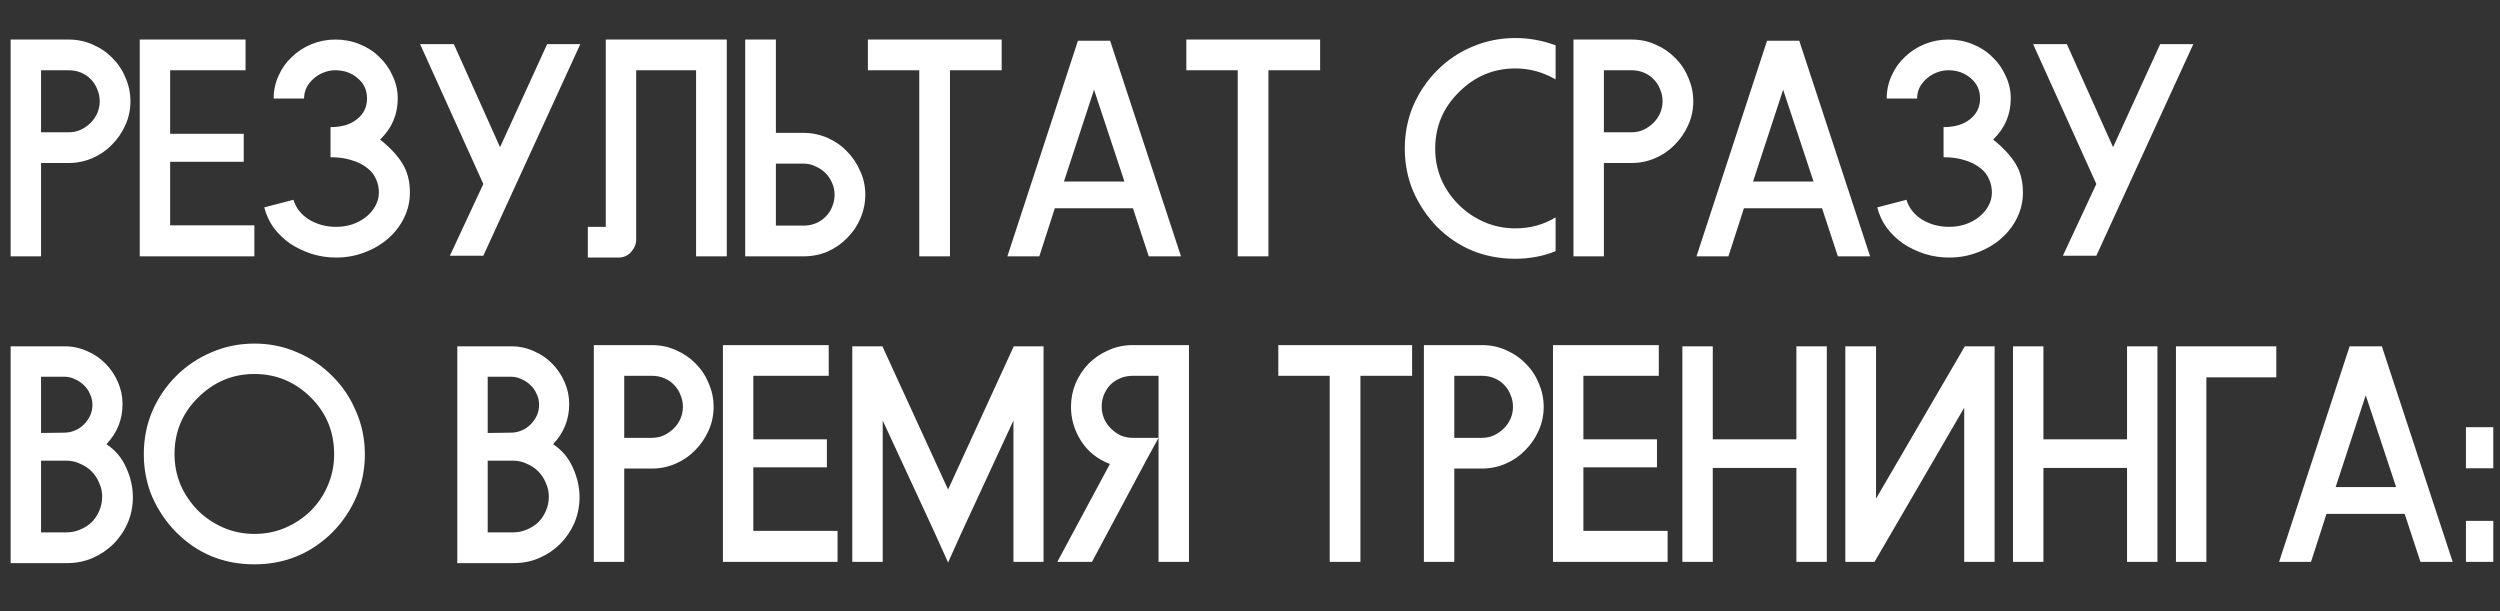 <?xml version="1.0" encoding="UTF-8"?> <svg xmlns="http://www.w3.org/2000/svg" width="360" height="88" viewBox="0 0 360 88" fill="none"><rect x="0" y="0" width="360" height="88" fill="#333333" stroke="none"/><path d="M5.911 19.049H9.895C10.508 19.049 11.077 18.932 11.603 18.698C12.157 18.436 12.639 18.1 13.048 17.691C13.456 17.283 13.777 16.816 14.011 16.29C14.244 15.736 14.361 15.166 14.361 14.583C14.361 13.97 14.244 13.4 14.011 12.875C13.806 12.32 13.5 11.839 13.091 11.43C12.712 11.022 12.245 10.7 11.69 10.467C11.136 10.233 10.537 10.117 9.895 10.117H5.911V19.049ZM5.911 23.471V36.912H1.532V5.695H9.895C11.15 5.695 12.318 5.943 13.398 6.439C14.478 6.906 15.412 7.548 16.2 8.365C17.017 9.183 17.645 10.131 18.083 11.211C18.55 12.291 18.783 13.415 18.783 14.583C18.783 15.809 18.535 16.962 18.039 18.042C17.572 19.092 16.93 20.026 16.112 20.844C15.324 21.661 14.39 22.303 13.31 22.77C12.23 23.237 11.092 23.471 9.895 23.471H5.911ZM35.358 10.117H24.5V19.268H35.096V23.296H24.5V32.447H36.628V36.912H20.122V5.695H35.358V10.117ZM39.41 14.189C39.41 13.021 39.644 11.927 40.111 10.905C40.578 9.854 41.22 8.949 42.038 8.19C42.855 7.402 43.803 6.789 44.883 6.351C45.964 5.914 47.102 5.695 48.299 5.695C49.525 5.695 50.678 5.914 51.758 6.351C52.867 6.789 53.815 7.402 54.603 8.19C55.421 8.949 56.063 9.854 56.53 10.905C57.026 11.927 57.274 13.021 57.274 14.189C57.274 16.495 56.428 18.465 54.735 20.099C56.136 21.209 57.201 22.347 57.931 23.515C58.661 24.682 59.026 26.083 59.026 27.718C59.026 29.002 58.748 30.213 58.194 31.352C57.639 32.49 56.88 33.483 55.917 34.329C54.954 35.176 53.815 35.847 52.502 36.343C51.218 36.84 49.846 37.088 48.386 37.088C47.19 37.088 46.022 36.912 44.883 36.562C43.745 36.183 42.709 35.687 41.775 35.074C40.87 34.431 40.082 33.672 39.41 32.797C38.768 31.892 38.316 30.914 38.053 29.863L42.257 28.769C42.607 29.936 43.351 30.885 44.489 31.615C45.657 32.315 46.956 32.665 48.386 32.665C49.203 32.665 49.977 32.549 50.707 32.315C51.466 32.052 52.122 31.702 52.677 31.264C53.261 30.797 53.713 30.272 54.034 29.688C54.385 29.075 54.56 28.418 54.56 27.718C54.56 27.017 54.414 26.36 54.122 25.748C53.859 25.135 53.436 24.609 52.852 24.171C52.268 23.704 51.539 23.34 50.663 23.077C49.787 22.785 48.766 22.639 47.598 22.639V18.304C49.203 18.304 50.473 17.925 51.407 17.166C52.37 16.407 52.852 15.415 52.852 14.189C52.852 12.963 52.4 11.985 51.495 11.255C50.619 10.496 49.554 10.117 48.299 10.117C47.686 10.117 47.102 10.233 46.547 10.467C46.022 10.671 45.555 10.963 45.146 11.343C44.738 11.693 44.402 12.116 44.139 12.612C43.906 13.109 43.789 13.634 43.789 14.189H39.41ZM64.783 36.825L69.599 26.492L60.492 6.351H65.352L72.007 21.194L78.793 6.351H83.566L69.599 36.825H64.783ZM100.234 36.912V10.117H91.608V34.504C91.608 35.147 91.36 35.745 90.864 36.3C90.397 36.825 89.784 37.088 89.025 37.088H84.647V32.665H87.23V5.695H104.656V36.912H100.234ZM115.713 19.136C116.909 19.136 118.048 19.37 119.128 19.837C120.208 20.304 121.142 20.946 121.93 21.763C122.747 22.581 123.389 23.529 123.856 24.609C124.353 25.66 124.601 26.798 124.601 28.024C124.601 29.221 124.367 30.36 123.9 31.439C123.462 32.49 122.835 33.424 122.018 34.242C121.229 35.059 120.295 35.716 119.215 36.212C118.135 36.679 116.968 36.912 115.713 36.912H107.306V5.695H111.728V19.136H115.713ZM111.728 32.49H115.713C116.355 32.49 116.953 32.373 117.508 32.14C118.062 31.907 118.529 31.585 118.909 31.177C119.318 30.768 119.624 30.301 119.828 29.776C120.062 29.221 120.179 28.637 120.179 28.024C120.179 27.441 120.062 26.886 119.828 26.36C119.595 25.806 119.274 25.324 118.865 24.916C118.456 24.507 117.975 24.186 117.42 23.952C116.895 23.69 116.326 23.558 115.713 23.558H111.728V32.49ZM136.797 10.117V36.912H132.374V10.117H124.975V5.695H144.24V10.117H136.797ZM145.063 36.912L155.221 5.87H159.862L170.063 36.912H165.422L163.146 29.995H151.893L149.66 36.912H145.063ZM157.541 12.919L153.207 26.142H161.92L157.541 12.919ZM182.655 10.117V36.912H178.233V10.117H170.833V5.695H190.098V10.117H182.655ZM218.227 5.476C220.183 5.476 222.109 5.826 224.006 6.526V11.43C222.167 10.38 220.241 9.854 218.227 9.854C215.074 9.854 212.36 10.992 210.083 13.269C207.806 15.517 206.668 18.231 206.668 21.413C206.668 22.96 206.96 24.434 207.544 25.835C208.157 27.207 208.989 28.418 210.039 29.469C211.09 30.52 212.316 31.352 213.717 31.965C215.118 32.578 216.622 32.884 218.227 32.884C220.329 32.884 222.255 32.359 224.006 31.308V36.168C223.072 36.548 222.109 36.825 221.117 37C220.153 37.175 219.19 37.263 218.227 37.263C213.761 37.263 209.981 35.716 206.887 32.622C205.486 31.162 204.362 29.484 203.516 27.587C202.698 25.66 202.29 23.602 202.29 21.413C202.29 19.195 202.698 17.122 203.516 15.196C204.362 13.269 205.5 11.591 206.931 10.161C208.361 8.701 210.039 7.563 211.966 6.745C213.922 5.899 216.009 5.476 218.227 5.476ZM230.959 19.049H234.944C235.557 19.049 236.126 18.932 236.651 18.698C237.206 18.436 237.688 18.1 238.096 17.691C238.505 17.283 238.826 16.816 239.059 16.29C239.293 15.736 239.41 15.166 239.41 14.583C239.41 13.97 239.293 13.4 239.059 12.875C238.855 12.32 238.549 11.839 238.14 11.43C237.761 11.022 237.294 10.7 236.739 10.467C236.184 10.233 235.586 10.117 234.944 10.117H230.959V19.049ZM230.959 23.471V36.912H226.581V5.695H234.944C236.199 5.695 237.366 5.943 238.446 6.439C239.526 6.906 240.461 7.548 241.249 8.365C242.066 9.183 242.694 10.131 243.131 11.211C243.598 12.291 243.832 13.415 243.832 14.583C243.832 15.809 243.584 16.962 243.088 18.042C242.621 19.092 241.978 20.026 241.161 20.844C240.373 21.661 239.439 22.303 238.359 22.77C237.279 23.237 236.141 23.471 234.944 23.471H230.959ZM244.295 36.912L254.453 5.87H259.094L269.295 36.912H264.654L262.377 29.995H251.125L248.892 36.912H244.295ZM256.773 12.919L252.438 26.142H261.151L256.773 12.919ZM271.685 14.189C271.685 13.021 271.919 11.927 272.386 10.905C272.853 9.854 273.495 8.949 274.312 8.19C275.13 7.402 276.078 6.789 277.158 6.351C278.238 5.914 279.377 5.695 280.573 5.695C281.799 5.695 282.952 5.914 284.032 6.351C285.141 6.789 286.09 7.402 286.878 8.19C287.695 8.949 288.338 9.854 288.805 10.905C289.301 11.927 289.549 13.021 289.549 14.189C289.549 16.495 288.703 18.465 287.01 20.099C288.411 21.209 289.476 22.347 290.206 23.515C290.935 24.682 291.3 26.083 291.3 27.718C291.3 29.002 291.023 30.213 290.468 31.352C289.914 32.49 289.155 33.483 288.192 34.329C287.228 35.176 286.09 35.847 284.777 36.343C283.492 36.84 282.12 37.088 280.661 37.088C279.464 37.088 278.297 36.912 277.158 36.562C276.02 36.183 274.984 35.687 274.05 35.074C273.145 34.431 272.357 33.672 271.685 32.797C271.043 31.892 270.591 30.914 270.328 29.863L274.531 28.769C274.881 29.936 275.626 30.885 276.764 31.615C277.932 32.315 279.231 32.665 280.661 32.665C281.478 32.665 282.252 32.549 282.981 32.315C283.74 32.052 284.397 31.702 284.952 31.264C285.535 30.797 285.988 30.272 286.309 29.688C286.659 29.075 286.834 28.418 286.834 27.718C286.834 27.017 286.688 26.36 286.397 25.748C286.134 25.135 285.711 24.609 285.127 24.171C284.543 23.704 283.813 23.34 282.938 23.077C282.062 22.785 281.04 22.639 279.873 22.639V18.304C281.478 18.304 282.748 17.925 283.682 17.166C284.645 16.407 285.127 15.415 285.127 14.189C285.127 12.963 284.674 11.985 283.77 11.255C282.894 10.496 281.828 10.117 280.573 10.117C279.96 10.117 279.377 10.233 278.822 10.467C278.297 10.671 277.83 10.963 277.421 11.343C277.012 11.693 276.677 12.116 276.414 12.612C276.18 13.109 276.064 13.634 276.064 14.189H271.685ZM297.057 36.825L301.873 26.492L292.766 6.351H297.626L304.282 21.194L311.068 6.351H315.84L301.873 36.825H297.057ZM9.326 49.87C10.464 49.87 11.544 50.103 12.566 50.57C13.588 51.008 14.463 51.606 15.193 52.365C15.952 53.124 16.55 54.015 16.988 55.036C17.426 56.029 17.645 57.08 17.645 58.189C17.645 60.407 16.871 62.334 15.324 63.968C16.609 64.815 17.557 65.938 18.17 67.34C18.812 68.74 19.134 70.156 19.134 71.587C19.134 72.9 18.885 74.141 18.389 75.308C17.893 76.447 17.207 77.454 16.331 78.329C15.485 79.176 14.492 79.847 13.354 80.343C12.216 80.84 10.99 81.088 9.676 81.088H1.532V49.87H9.326ZM5.911 66.332V76.665H9.545C10.245 76.665 10.902 76.534 11.515 76.271C12.157 76.009 12.712 75.658 13.179 75.221C13.646 74.754 14.011 74.213 14.274 73.6C14.565 72.958 14.711 72.258 14.711 71.499C14.711 70.798 14.565 70.142 14.274 69.529C14.011 68.886 13.646 68.332 13.179 67.865C12.712 67.398 12.157 67.033 11.515 66.77C10.902 66.478 10.245 66.332 9.545 66.332H5.911ZM5.911 54.248V62.348L9.238 62.304C9.764 62.304 10.275 62.202 10.771 61.998C11.267 61.794 11.69 61.516 12.04 61.166C12.42 60.786 12.726 60.363 12.96 59.896C13.194 59.4 13.31 58.86 13.31 58.276C13.31 57.722 13.194 57.211 12.96 56.744C12.756 56.248 12.464 55.824 12.084 55.474C11.705 55.095 11.267 54.803 10.771 54.598C10.304 54.365 9.793 54.248 9.238 54.248H5.911ZM36.646 49.476C38.836 49.476 40.893 49.899 42.82 50.745C44.746 51.563 46.425 52.701 47.855 54.16C49.315 55.591 50.453 57.284 51.27 59.239C52.117 61.166 52.54 63.224 52.54 65.413C52.54 67.602 52.131 69.645 51.314 71.543C50.497 73.44 49.358 75.133 47.899 76.622C44.776 79.716 41.025 81.263 36.646 81.263C32.18 81.263 28.415 79.716 25.35 76.622C23.92 75.162 22.782 73.484 21.935 71.587C21.118 69.66 20.709 67.602 20.709 65.413C20.709 63.195 21.118 61.122 21.935 59.196C22.782 57.269 23.92 55.591 25.35 54.16C26.81 52.701 28.503 51.563 30.429 50.745C32.355 49.899 34.428 49.476 36.646 49.476ZM44.79 57.269C42.513 54.992 39.799 53.854 36.646 53.854C33.494 53.854 30.779 54.992 28.503 57.269C26.255 59.488 25.131 62.202 25.131 65.413C25.131 66.96 25.423 68.434 26.007 69.835C26.62 71.207 27.437 72.418 28.459 73.469C29.51 74.52 30.735 75.352 32.137 75.965C33.538 76.578 35.041 76.884 36.646 76.884C38.223 76.884 39.697 76.592 41.069 76.009C42.47 75.396 43.696 74.578 44.746 73.557C45.797 72.506 46.614 71.295 47.198 69.923C47.811 68.522 48.118 67.018 48.118 65.413C48.118 62.202 47.008 59.488 44.79 57.269ZM73.645 49.87C74.784 49.87 75.864 50.103 76.885 50.57C77.907 51.008 78.783 51.606 79.512 52.365C80.271 53.124 80.87 54.015 81.308 55.036C81.745 56.029 81.964 57.08 81.964 58.189C81.964 60.407 81.191 62.334 79.644 63.968C80.928 64.815 81.877 65.938 82.49 67.34C83.132 68.74 83.453 70.156 83.453 71.587C83.453 72.9 83.205 74.141 82.709 75.308C82.212 76.447 81.526 77.454 80.651 78.329C79.804 79.176 78.812 79.847 77.674 80.343C76.535 80.84 75.309 81.088 73.996 81.088H65.852V49.87H73.645ZM70.23 66.332V76.665H73.864C74.565 76.665 75.222 76.534 75.835 76.271C76.477 76.009 77.031 75.658 77.498 75.221C77.965 74.754 78.33 74.213 78.593 73.6C78.885 72.958 79.031 72.258 79.031 71.499C79.031 70.798 78.885 70.142 78.593 69.529C78.33 68.886 77.965 68.332 77.498 67.865C77.031 67.398 76.477 67.033 75.835 66.77C75.222 66.478 74.565 66.332 73.864 66.332H70.23ZM70.23 54.248V62.348L73.558 62.304C74.083 62.304 74.594 62.202 75.09 61.998C75.586 61.794 76.01 61.516 76.36 61.166C76.739 60.786 77.046 60.363 77.279 59.896C77.513 59.4 77.63 58.86 77.63 58.276C77.63 57.722 77.513 57.211 77.279 56.744C77.075 56.248 76.783 55.824 76.404 55.474C76.024 55.095 75.586 54.803 75.09 54.598C74.623 54.365 74.112 54.248 73.558 54.248H70.23ZM89.888 63.049H93.873C94.486 63.049 95.055 62.932 95.58 62.698C96.135 62.436 96.617 62.1 97.025 61.691C97.434 61.283 97.755 60.816 97.988 60.29C98.222 59.736 98.339 59.166 98.339 58.583C98.339 57.97 98.222 57.401 97.988 56.875C97.784 56.321 97.478 55.839 97.069 55.43C96.689 55.022 96.222 54.7 95.668 54.467C95.113 54.233 94.515 54.117 93.873 54.117H89.888V63.049ZM89.888 67.471V80.912H85.51V49.695H93.873C95.128 49.695 96.296 49.943 97.376 50.439C98.456 50.906 99.389 51.548 100.178 52.365C100.995 53.183 101.623 54.131 102.06 55.211C102.527 56.291 102.761 57.415 102.761 58.583C102.761 59.809 102.513 60.962 102.017 62.042C101.55 63.092 100.907 64.026 100.09 64.844C99.302 65.661 98.368 66.303 97.288 66.77C96.208 67.237 95.07 67.471 93.873 67.471H89.888ZM119.336 54.117H108.478V63.268H119.073V67.296H108.478V76.447H120.606V80.912H104.099V49.695H119.336V54.117ZM122.731 80.912V49.87H127.066L136.523 70.492L145.981 49.87H150.271V80.912H145.937V60.553L138.494 76.622L136.523 81L134.553 76.622L127.11 60.553V80.912H122.731ZM166.831 63.049V54.117H163.11C162.467 54.117 161.869 54.233 161.315 54.467C160.76 54.7 160.278 55.022 159.87 55.43C159.49 55.839 159.184 56.321 158.95 56.875C158.746 57.401 158.644 57.97 158.644 58.583C158.644 59.166 158.76 59.736 158.994 60.29C159.227 60.816 159.549 61.283 159.957 61.691C160.366 62.1 160.833 62.436 161.358 62.698C161.913 62.932 162.497 63.049 163.11 63.049H166.831ZM152.251 80.912L159.826 66.814C158.016 66.114 156.63 65.004 155.666 63.486C154.703 61.969 154.222 60.334 154.222 58.583C154.222 57.415 154.44 56.291 154.878 55.211C155.345 54.131 155.973 53.183 156.761 52.365C157.578 51.548 158.527 50.906 159.607 50.439C160.687 49.943 161.855 49.695 163.11 49.695H171.21V80.912H166.831V63.049L165.036 66.332L157.243 80.912H152.251ZM195.9 54.117V80.912H191.477V54.117H184.078V49.695H203.343V54.117H195.9ZM209.42 63.049H213.404C214.017 63.049 214.586 62.932 215.112 62.698C215.666 62.436 216.148 62.1 216.557 61.691C216.965 61.283 217.286 60.816 217.52 60.29C217.753 59.736 217.87 59.166 217.87 58.583C217.87 57.97 217.753 57.401 217.52 56.875C217.316 56.321 217.009 55.839 216.6 55.43C216.221 55.022 215.754 54.7 215.199 54.467C214.645 54.233 214.046 54.117 213.404 54.117H209.42V63.049ZM209.42 67.471V80.912H205.042V49.695H213.404C214.659 49.695 215.827 49.943 216.907 50.439C217.987 50.906 218.921 51.548 219.709 52.365C220.526 53.183 221.154 54.131 221.592 55.211C222.059 56.291 222.292 57.415 222.292 58.583C222.292 59.809 222.044 60.962 221.548 62.042C221.081 63.092 220.439 64.026 219.622 64.844C218.833 65.661 217.899 66.303 216.819 66.77C215.739 67.237 214.601 67.471 213.404 67.471H209.42ZM238.868 54.117H228.009V63.268H238.605V67.296H228.009V76.447H240.137V80.912H223.631V49.695H238.868V54.117ZM246.641 63.268H258.682V49.87H263.06V80.912H258.682V67.383H246.641V80.912H242.263V49.87H246.641V63.268ZM282.846 80.912V58.714L269.93 80.912H265.727V49.87H270.149V71.805L282.934 49.87H287.224V80.912H282.846ZM294.253 63.268H306.293V49.87H310.672V80.912H306.293V67.383H294.253V80.912H289.874V49.87H294.253V63.268ZM313.338 80.912V49.87H327.787V54.336H317.716V80.912H313.338ZM328.187 80.912L338.345 49.87H342.986L353.187 80.912H348.546L346.27 73.995H335.017L332.784 80.912H328.187ZM340.665 56.919L336.331 70.142H345.044L340.665 56.919ZM359.036 75.002V80.912H355.096V75.002H359.036ZM359.036 61.516V67.427H355.096V61.516H359.036Z" fill="white"></path></svg> 